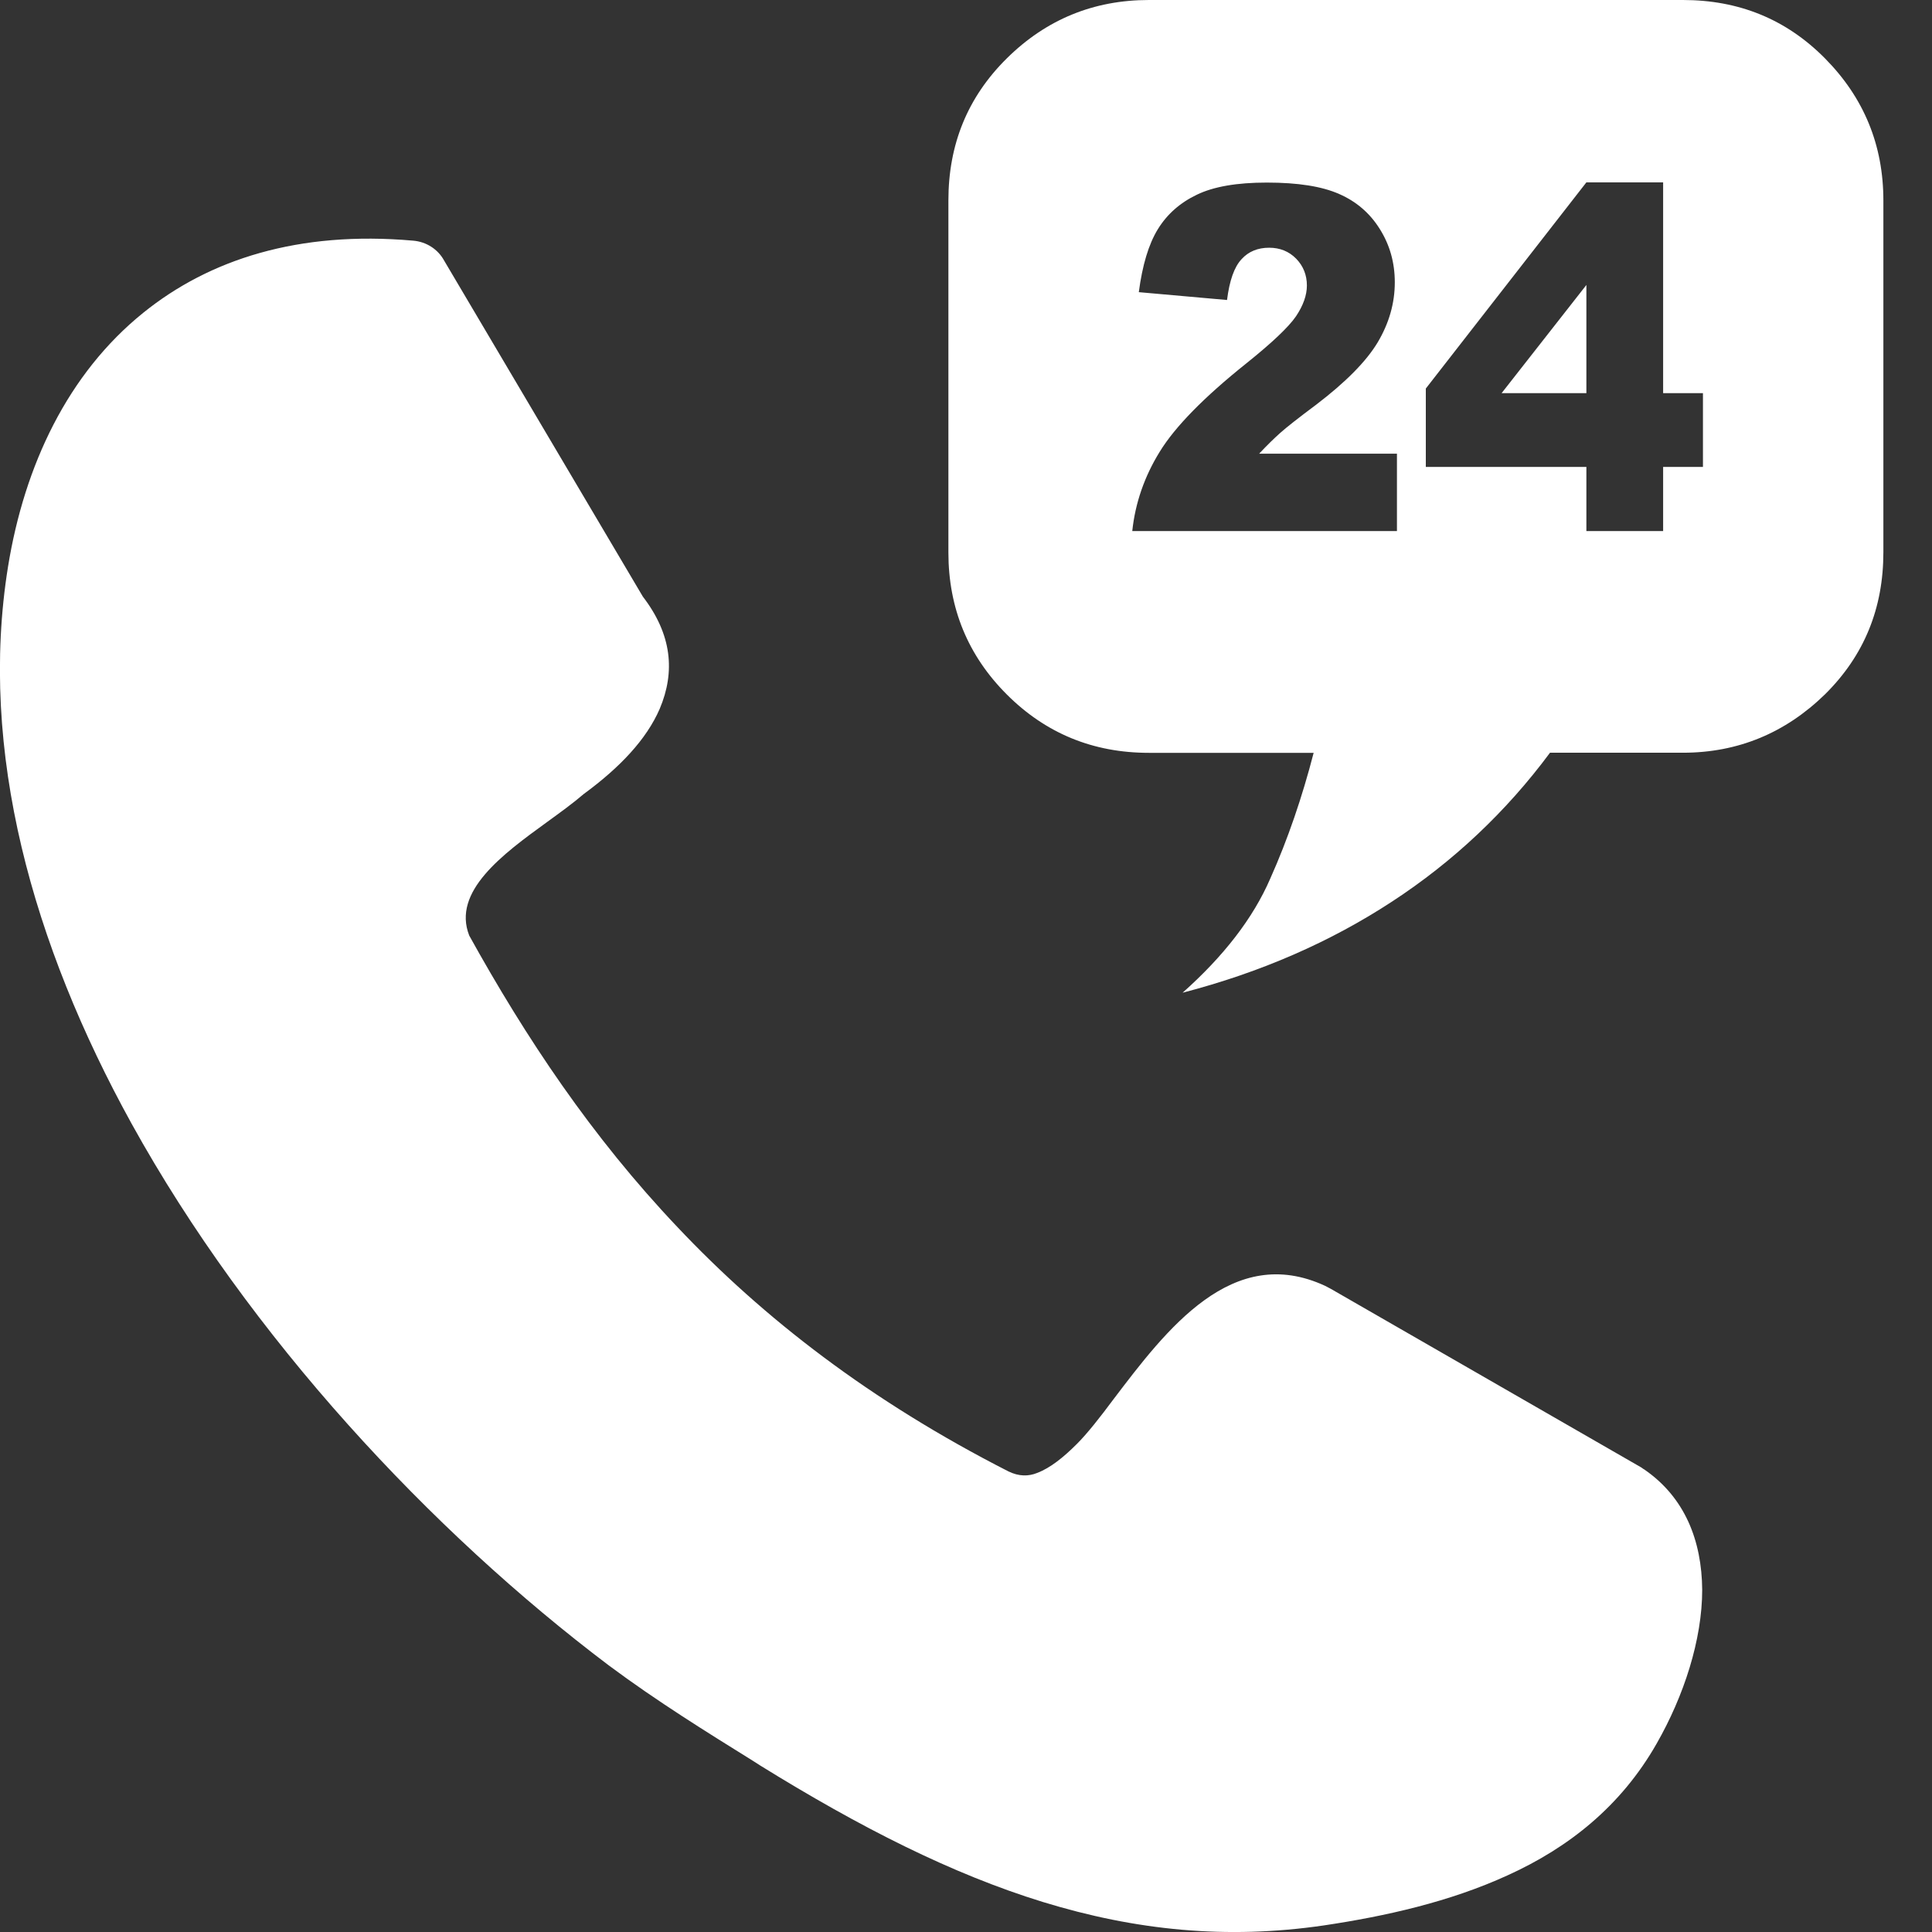 <?xml version="1.0" encoding="UTF-8"?> <svg xmlns="http://www.w3.org/2000/svg" width="18" height="18" viewBox="0 0 18 18" fill="none"><rect x="0" y="0" width="18" height="18" fill="#333333" stroke="none"/><g clip-path="url(#clip0_229_14)"><path d="M4.367 8.708C4.899 9.669 5.513 10.591 6.313 11.434C7.113 12.281 8.107 13.052 9.396 13.709C9.492 13.756 9.582 13.756 9.663 13.723C9.787 13.676 9.91 13.576 10.034 13.452C10.13 13.356 10.249 13.205 10.373 13.038C10.868 12.386 11.481 11.577 12.348 11.981C12.366 11.991 12.381 11.999 12.401 12.009L15.288 13.67C15.298 13.675 15.307 13.685 15.317 13.689C15.698 13.95 15.855 14.354 15.859 14.811C15.859 15.278 15.688 15.801 15.435 16.244C15.102 16.829 14.613 17.215 14.046 17.472C13.507 17.719 12.909 17.853 12.332 17.939C11.428 18.071 10.581 17.986 9.715 17.72C8.868 17.459 8.015 17.026 7.083 16.449L7.016 16.406C6.587 16.139 6.126 15.854 5.673 15.517C4.015 14.266 2.326 12.458 1.226 10.469C0.304 8.798 -0.202 6.996 0.075 5.278C0.228 4.335 0.632 3.48 1.336 2.913C1.95 2.418 2.779 2.148 3.848 2.242C3.973 2.252 4.081 2.323 4.138 2.428L5.989 5.558C6.26 5.911 6.293 6.258 6.146 6.605C6.022 6.89 5.775 7.151 5.438 7.398C5.338 7.484 5.219 7.57 5.095 7.66C4.681 7.96 4.21 8.307 4.372 8.717L4.367 8.708ZM10.704 0C10.189 0 9.747 0.181 9.38 0.544C9.013 0.907 8.836 1.348 8.836 1.868V5.147C8.836 5.666 9.018 6.108 9.38 6.47C9.743 6.833 10.184 7.014 10.704 7.014H12.239C12.132 7.427 11.999 7.818 11.835 8.185C11.674 8.557 11.398 8.911 11.018 9.249C11.748 9.059 12.396 8.775 12.969 8.4C13.539 8.028 14.033 7.563 14.441 7.013H15.679C16.195 7.013 16.636 6.827 17.003 6.469C17.37 6.106 17.547 5.665 17.547 5.145V1.868C17.547 1.352 17.366 0.911 17.003 0.544C16.64 0.177 16.198 0 15.679 0C14.02 0 12.362 0 10.704 0ZM13.016 4.948H10.549C10.577 4.685 10.663 4.438 10.806 4.207C10.948 3.976 11.217 3.701 11.611 3.386C11.852 3.193 12.007 3.046 12.075 2.946C12.142 2.846 12.176 2.75 12.176 2.66C12.176 2.563 12.143 2.479 12.076 2.41C12.009 2.342 11.925 2.308 11.824 2.308C11.719 2.308 11.632 2.343 11.567 2.415C11.499 2.488 11.455 2.613 11.432 2.795L10.61 2.722C10.643 2.472 10.701 2.276 10.787 2.136C10.873 1.996 10.994 1.889 11.151 1.814C11.308 1.738 11.525 1.701 11.802 1.701C12.092 1.701 12.316 1.736 12.478 1.808C12.638 1.878 12.765 1.988 12.856 2.135C12.949 2.283 12.995 2.448 12.995 2.63C12.995 2.825 12.942 3.01 12.836 3.189C12.73 3.366 12.539 3.56 12.259 3.773C12.094 3.896 11.984 3.983 11.928 4.033C11.872 4.083 11.806 4.147 11.731 4.227H13.015V4.948H13.016ZM14.78 4.35H13.284V3.62L14.78 1.699H15.495V3.663H15.866V4.35H15.495V4.948H14.78V4.35ZM14.78 3.663V2.655L13.99 3.663H14.78Z" fill="white"></path></g><defs><clipPath id="clip0_229_14"><rect width="17.547" height="18" fill="white"></rect></clipPath></defs></svg> 